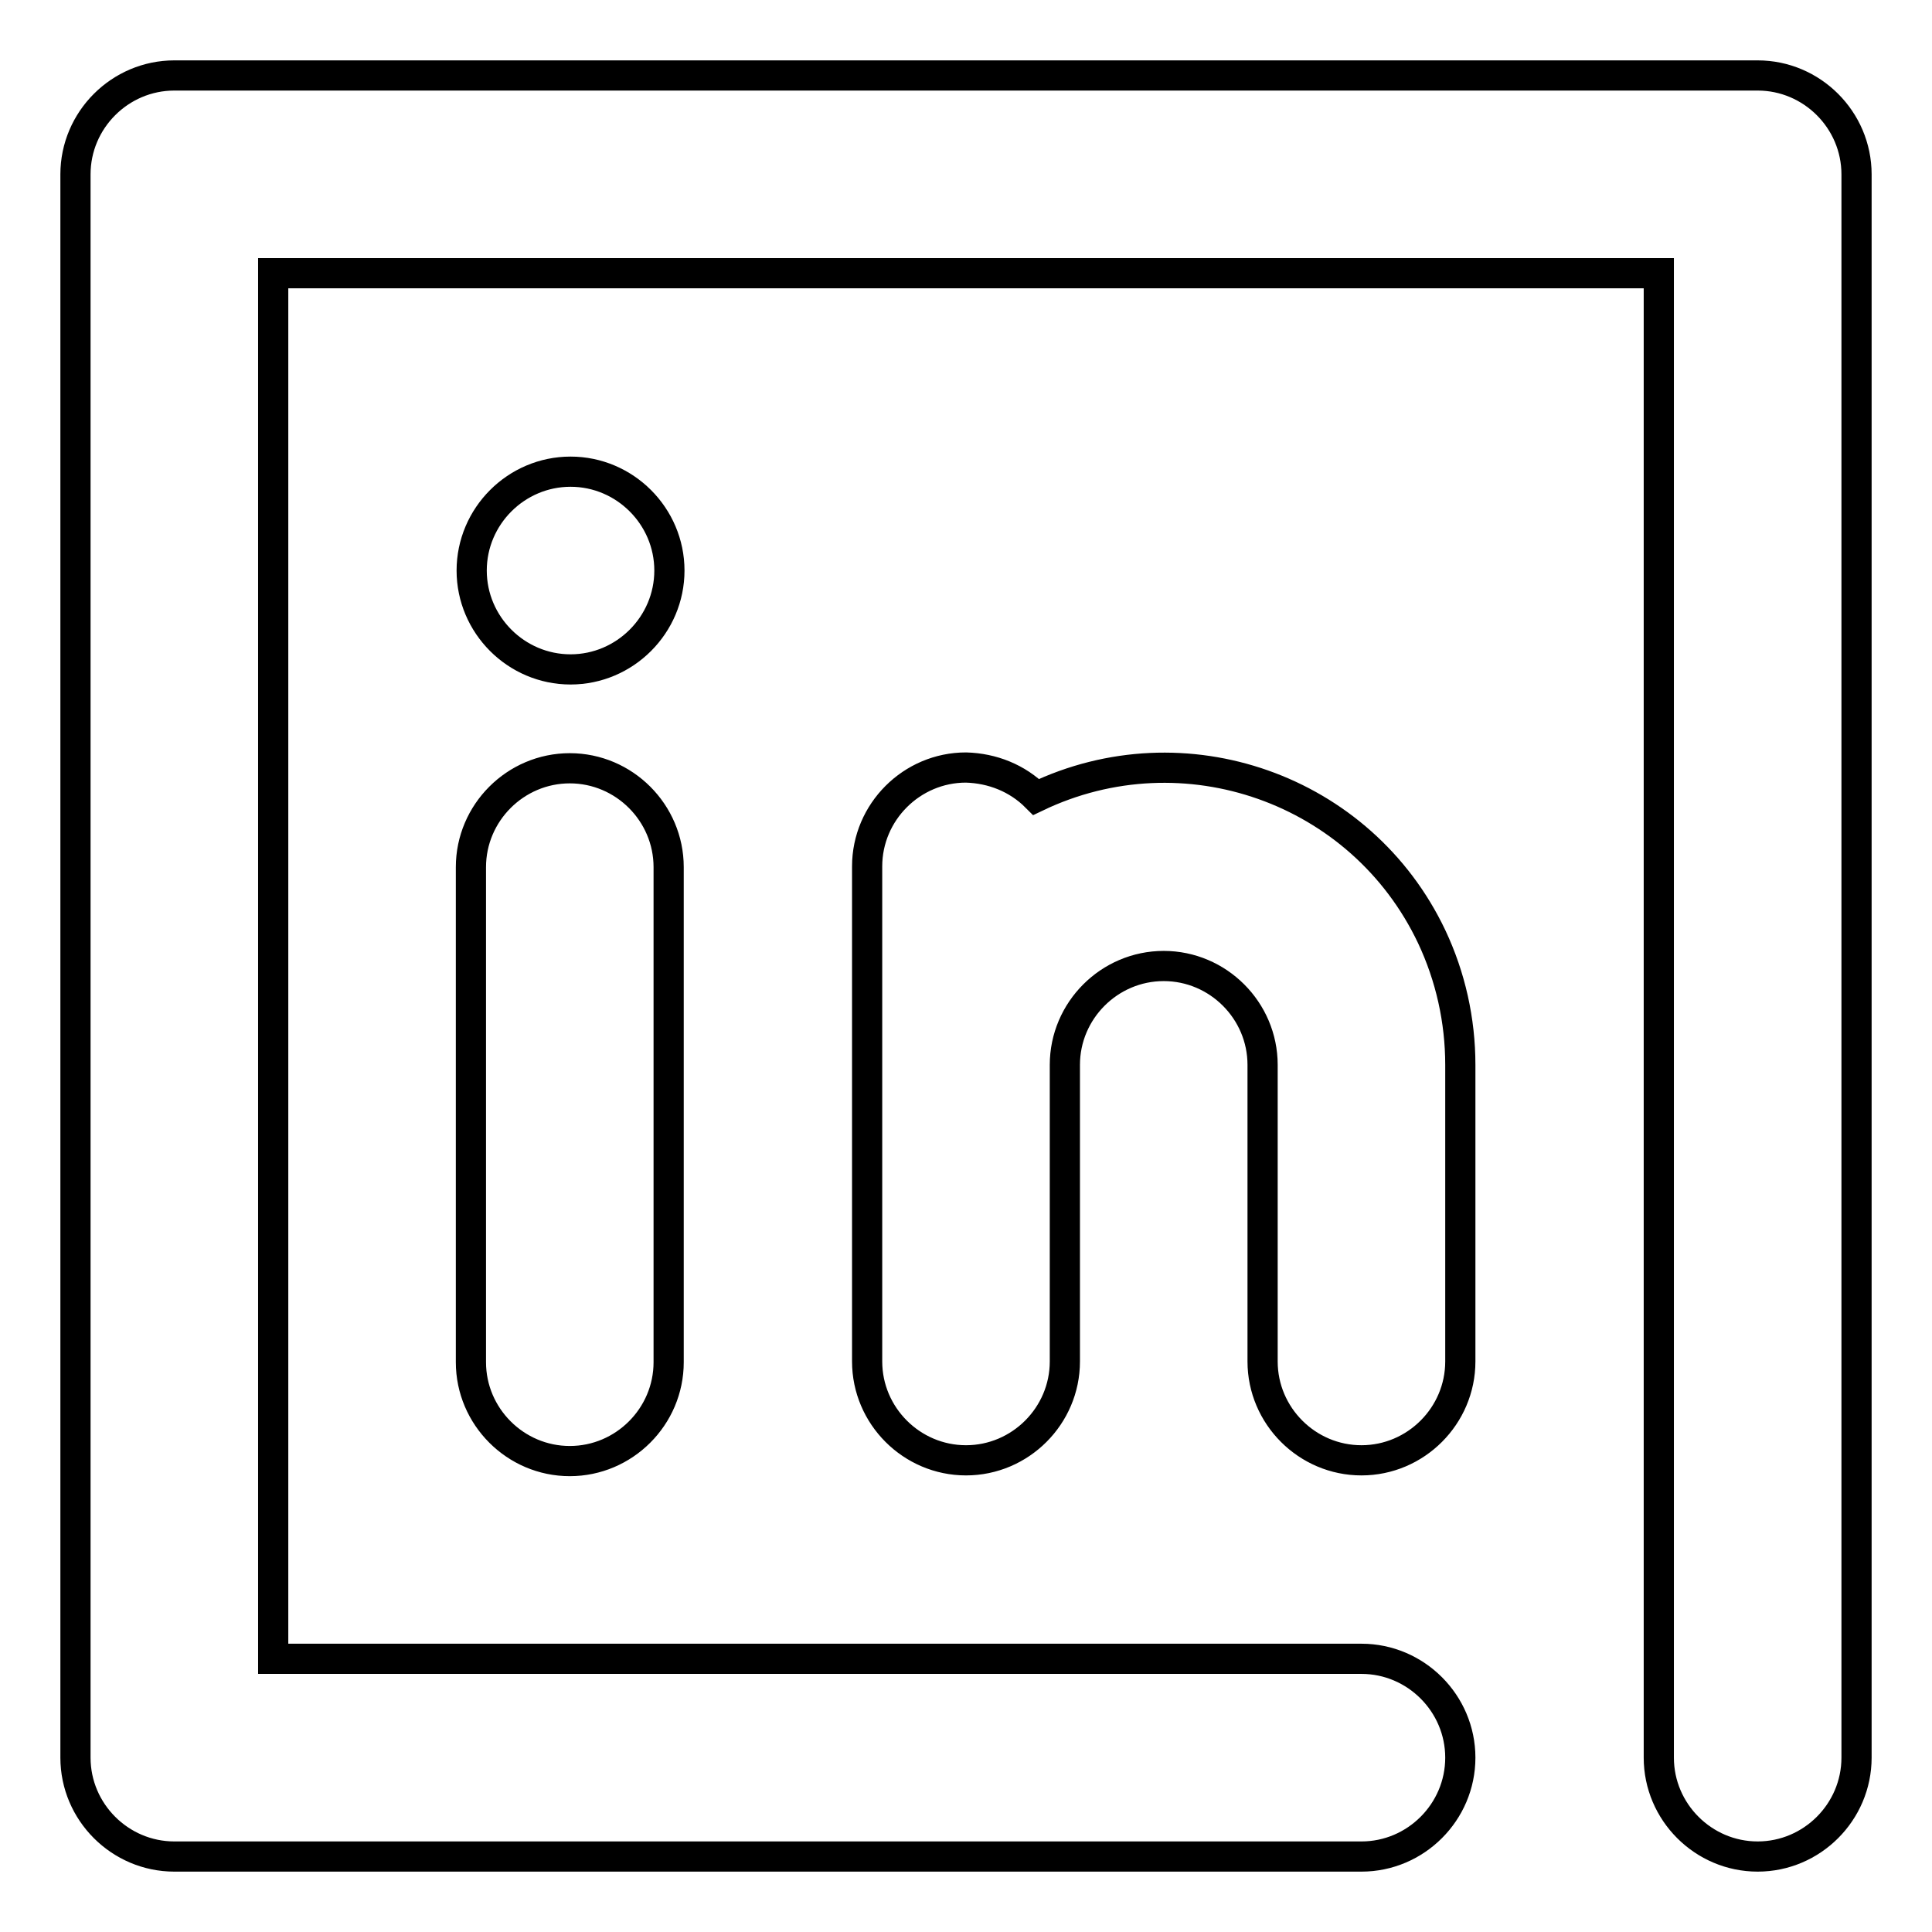<?xml version="1.0" encoding="utf-8"?>
<!-- Svg Vector Icons : http://www.onlinewebfonts.com/icon -->
<!DOCTYPE svg PUBLIC "-//W3C//DTD SVG 1.1//EN" "http://www.w3.org/Graphics/SVG/1.1/DTD/svg11.dtd">
<svg version="1.1" xmlns="http://www.w3.org/2000/svg" xmlns:xlink="http://www.w3.org/1999/xlink" x="0px" y="0px" viewBox="0 0 256 256" enable-background="new 0 0 256 256" xml:space="preserve">
<g> <path stroke-width="4" fill-opacity="0" stroke="#000000"  d="M137.3,105.6c19.6-9.4,43.1-1.1,52.4,18.5c2.5,5.3,3.8,11.1,3.8,17v39.3c0,7.2-5.9,13.1-13.1,13.1 c-7.2,0-13.1-5.9-13.1-13.1v-39.3c0-7.2-5.9-13.1-13.1-13.1c-7.2,0-13.1,5.9-13.1,13.1v39.3c0,7.2-5.9,13.1-13.1,13.1 c-7.2,0-13.1-5.9-13.1-13.1l0,0v-65.6c0-7.2,5.9-13.1,13.1-13.1C131.5,101.8,134.8,103.1,137.3,105.6z M36.2,219.8h144.2 c7.2,0,13.1,5.9,13.1,13.1c0,7.2-5.9,13.1-13.1,13.1H23.1c-7.2,0-13.1-5.9-13.1-13.1l0,0V23.1C10,15.9,15.9,10,23.1,10l0,0h209.8 c7.2,0,13.1,5.9,13.1,13.1l0,0v209.8c0,7.2-5.9,13.1-13.1,13.1c-7.2,0-13.1-5.9-13.1-13.1V36.2H36.2V219.8L36.2,219.8z M62.4,114.9 c0-7.2,5.9-13.1,13.1-13.1s13.1,5.9,13.1,13.1v65.6c0,7.2-5.9,13.1-13.1,13.1s-13.1-5.9-13.1-13.1l0,0V114.9z M75.6,88.7 c-7.2,0-13.1-5.9-13.1-13.1s5.9-13.1,13.1-13.1s13.1,5.9,13.1,13.1S82.8,88.7,75.6,88.7L75.6,88.7z"/></g>
</svg>